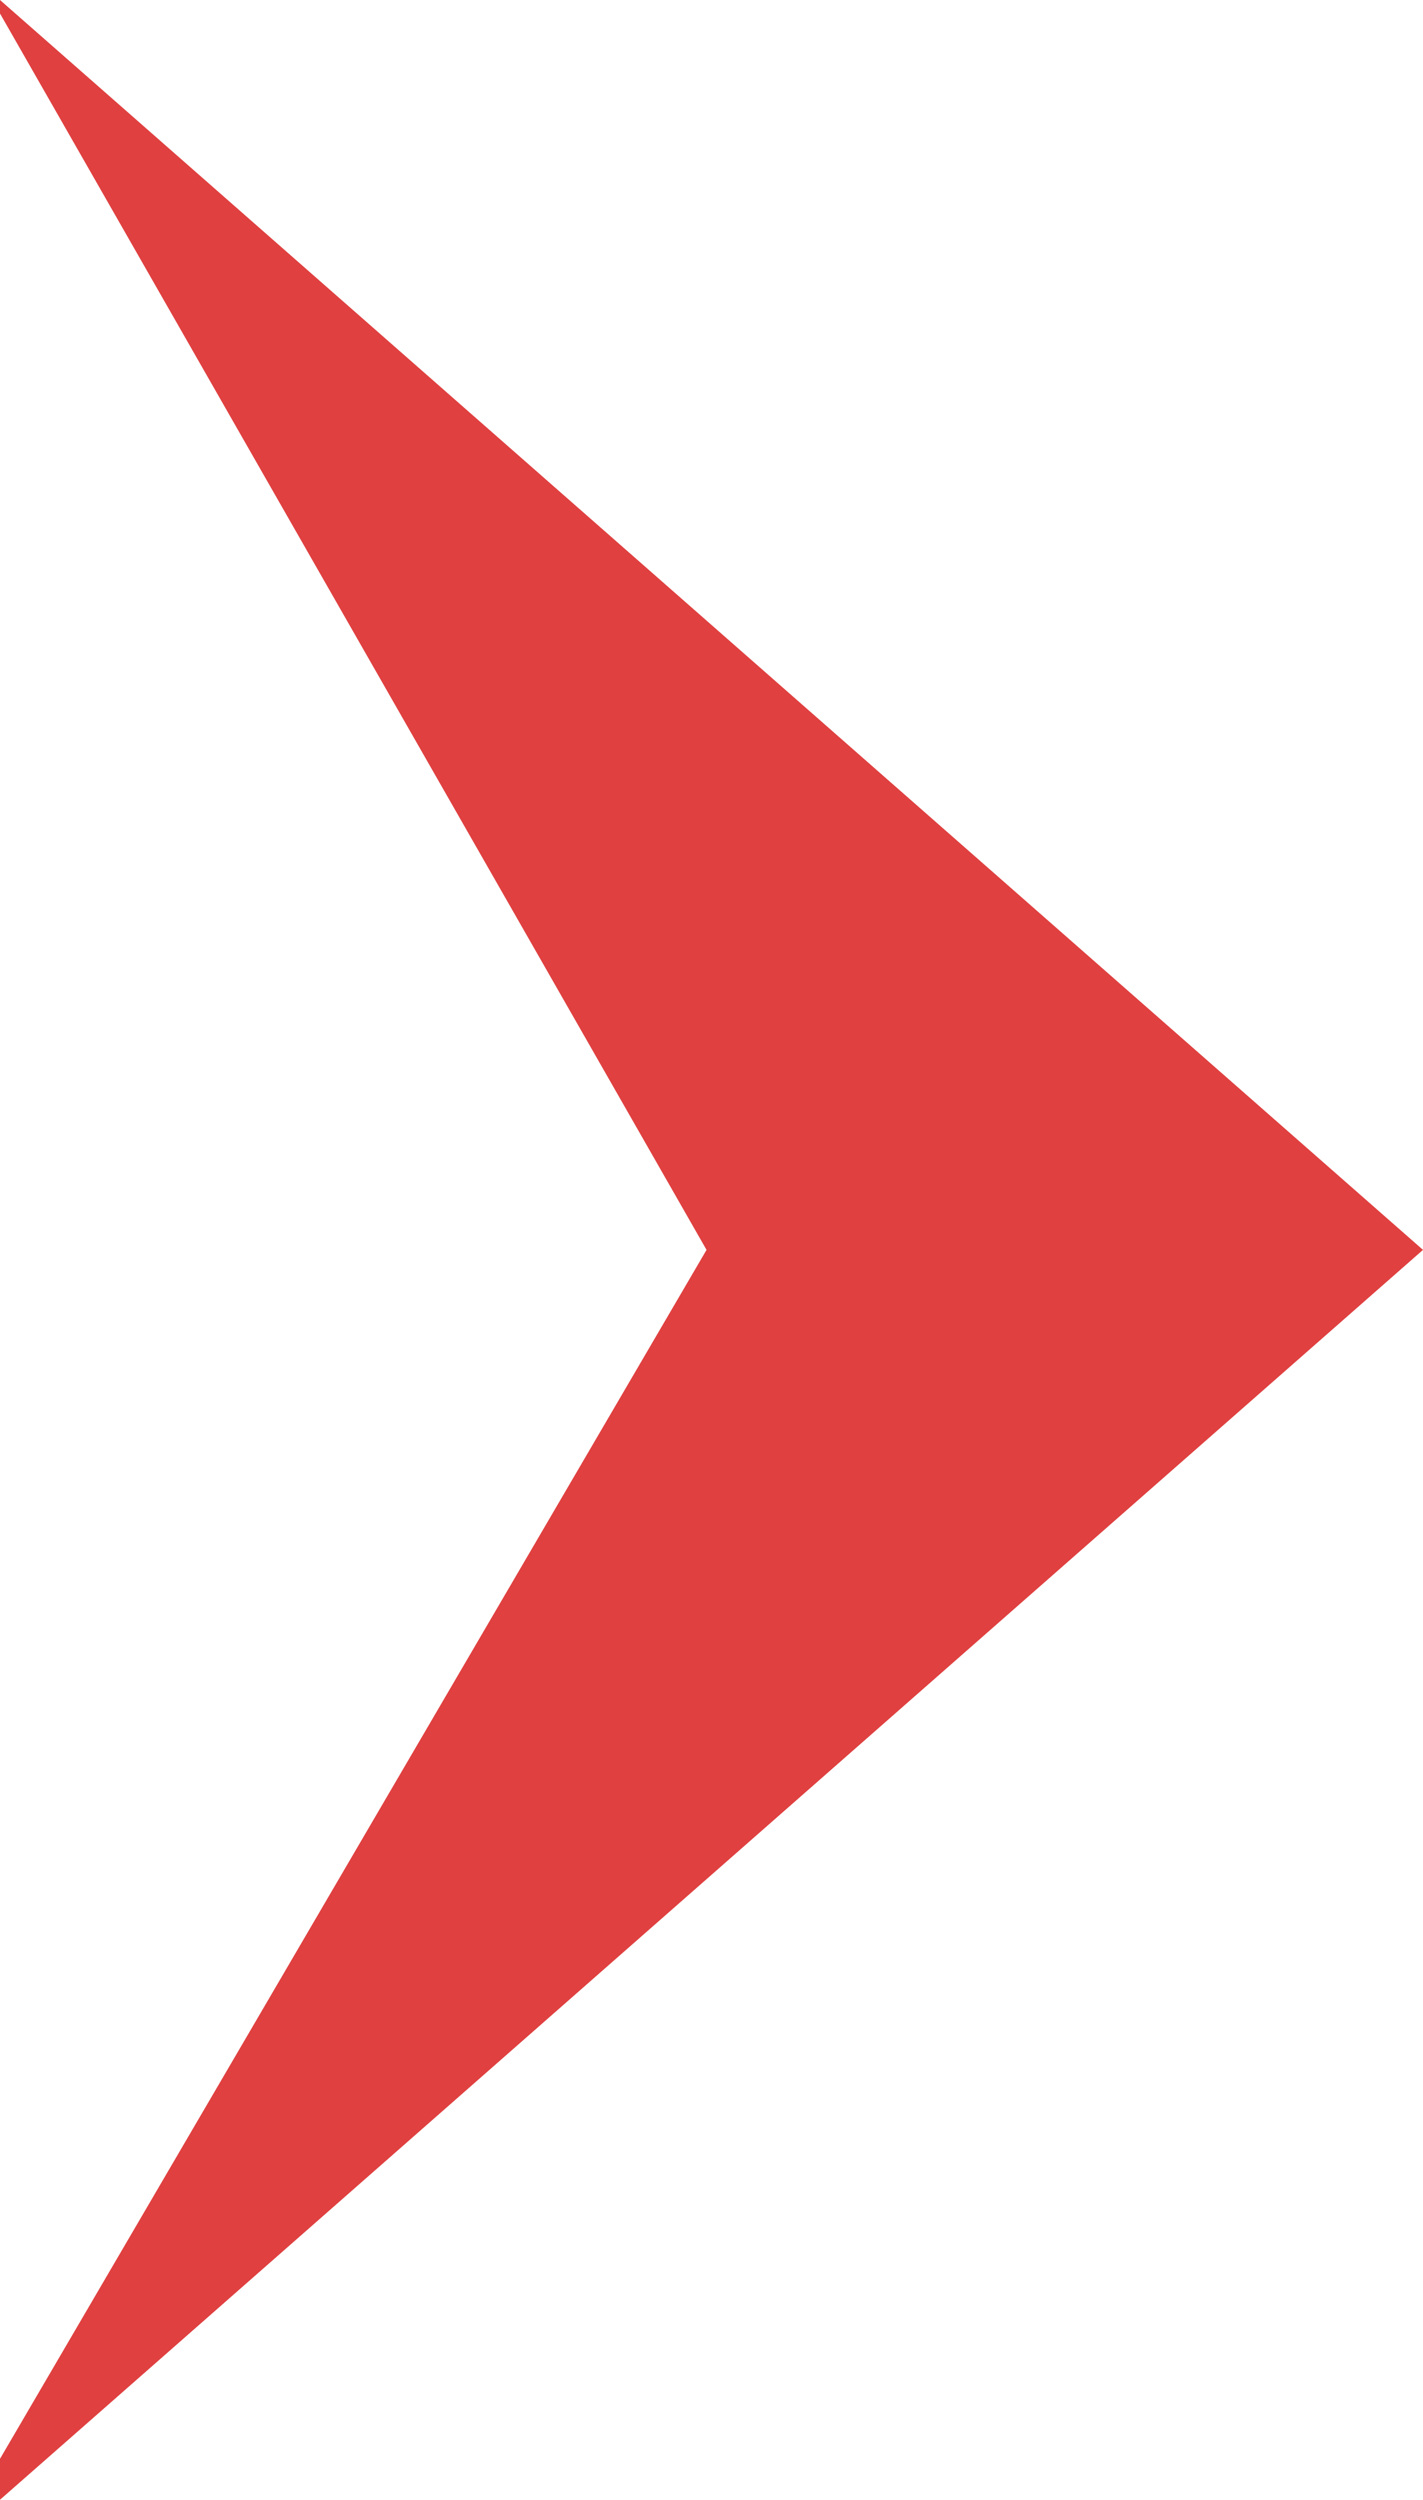 <svg xmlns="http://www.w3.org/2000/svg" xmlns:xlink="http://www.w3.org/1999/xlink" width="7.158" height="12.574" viewBox="0 0 7.158 12.574">
  <defs>
    <clipPath id="clip-path">
      <rect width="7.158" height="12.574" fill="none"/>
    </clipPath>
  </defs>
  <g id="Assets_Icons_Chevron_Red" data-name="Assets / Icons / Chevron / Red" clip-path="url(#clip-path)">
    <path id="Ellipse_3_copy_15" d="M0,12.574v-.206L3.554,6.287,0,.068V0L7.158,6.287Z" fill="#e04040"/>
  </g>
</svg>